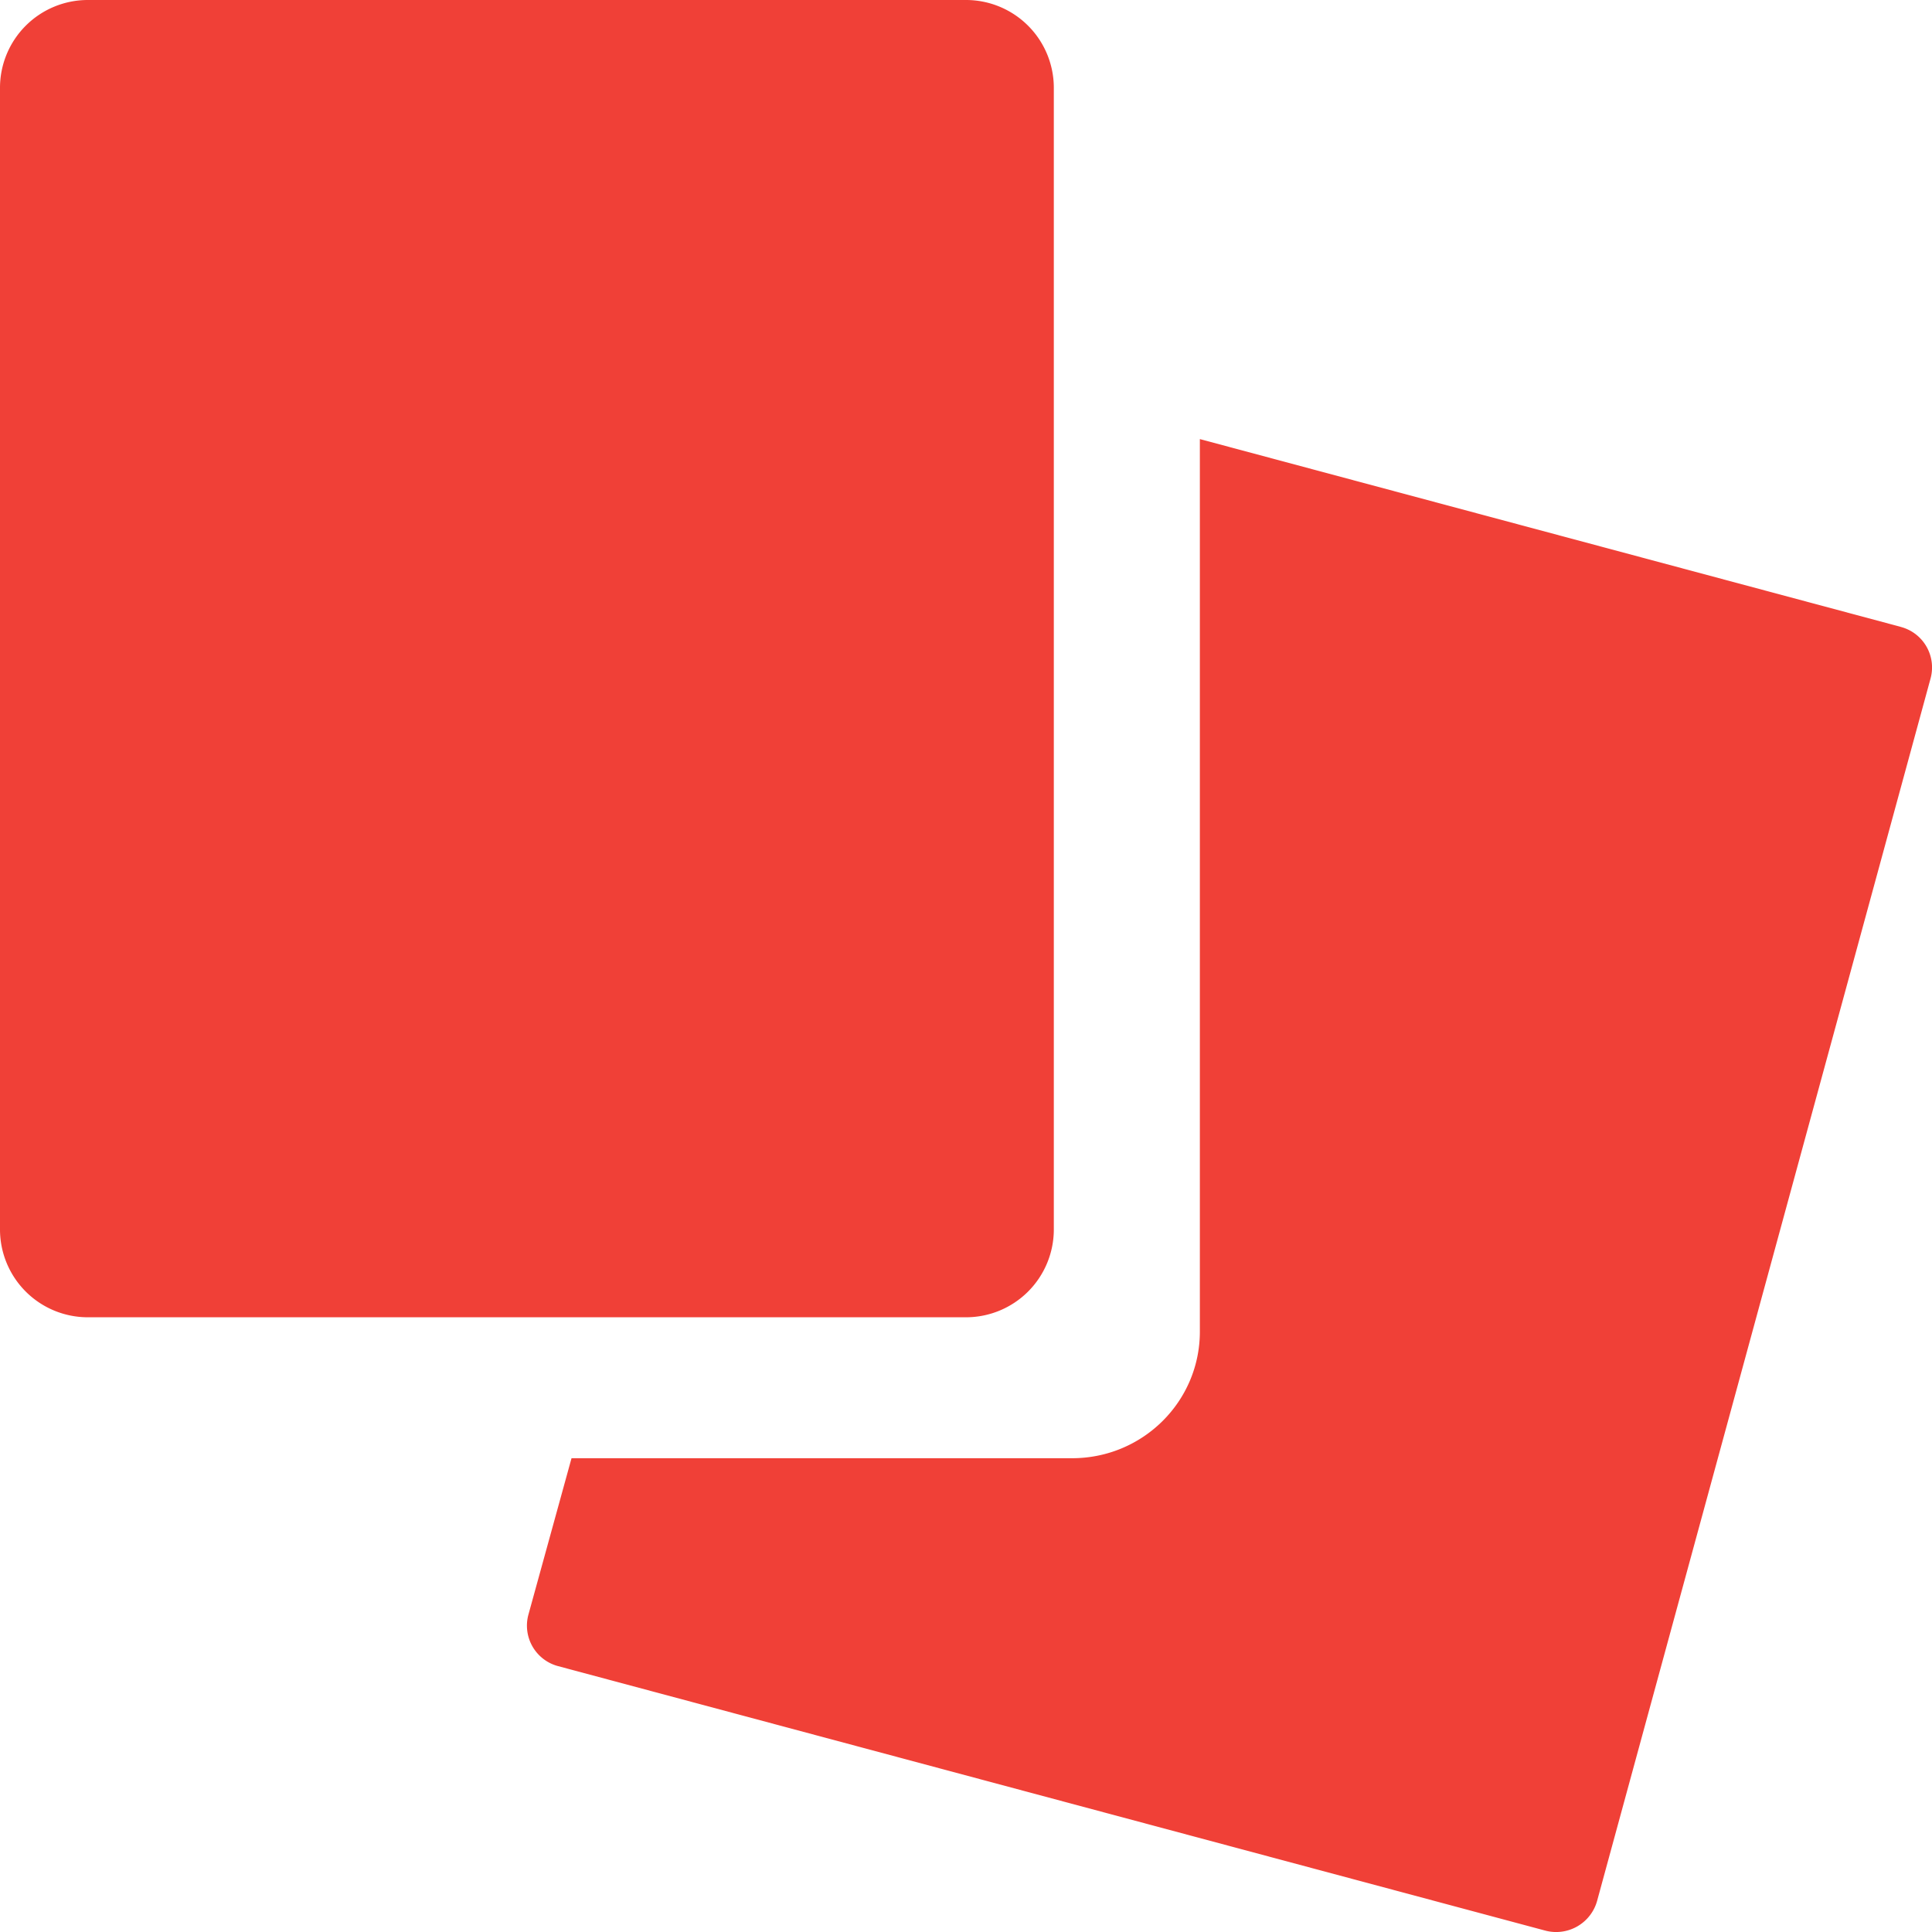 <svg xmlns="http://www.w3.org/2000/svg" width="22" height="22" viewBox="0 0 22 22"><g><g><g><path fill="#f04037" d="M21.643 7.138L13.663 5v10.163c0 .797-.651 1.442-1.455 1.442h-5.7l-.49 1.778a.477.477 0 0 0 .339.59l11.235 3.01a.484.484 0 0 0 .595-.339l3.796-13.916a.477.477 0 0 0-.342-.59z"/></g><g><path fill="#f04037" d="M0 1a1 1 0 0 1 1-1h10a1 1 0 0 1 1 1v13a1 1 0 0 1-1 1H1a1 1 0 0 1-1-1z"/></g></g></g></svg>